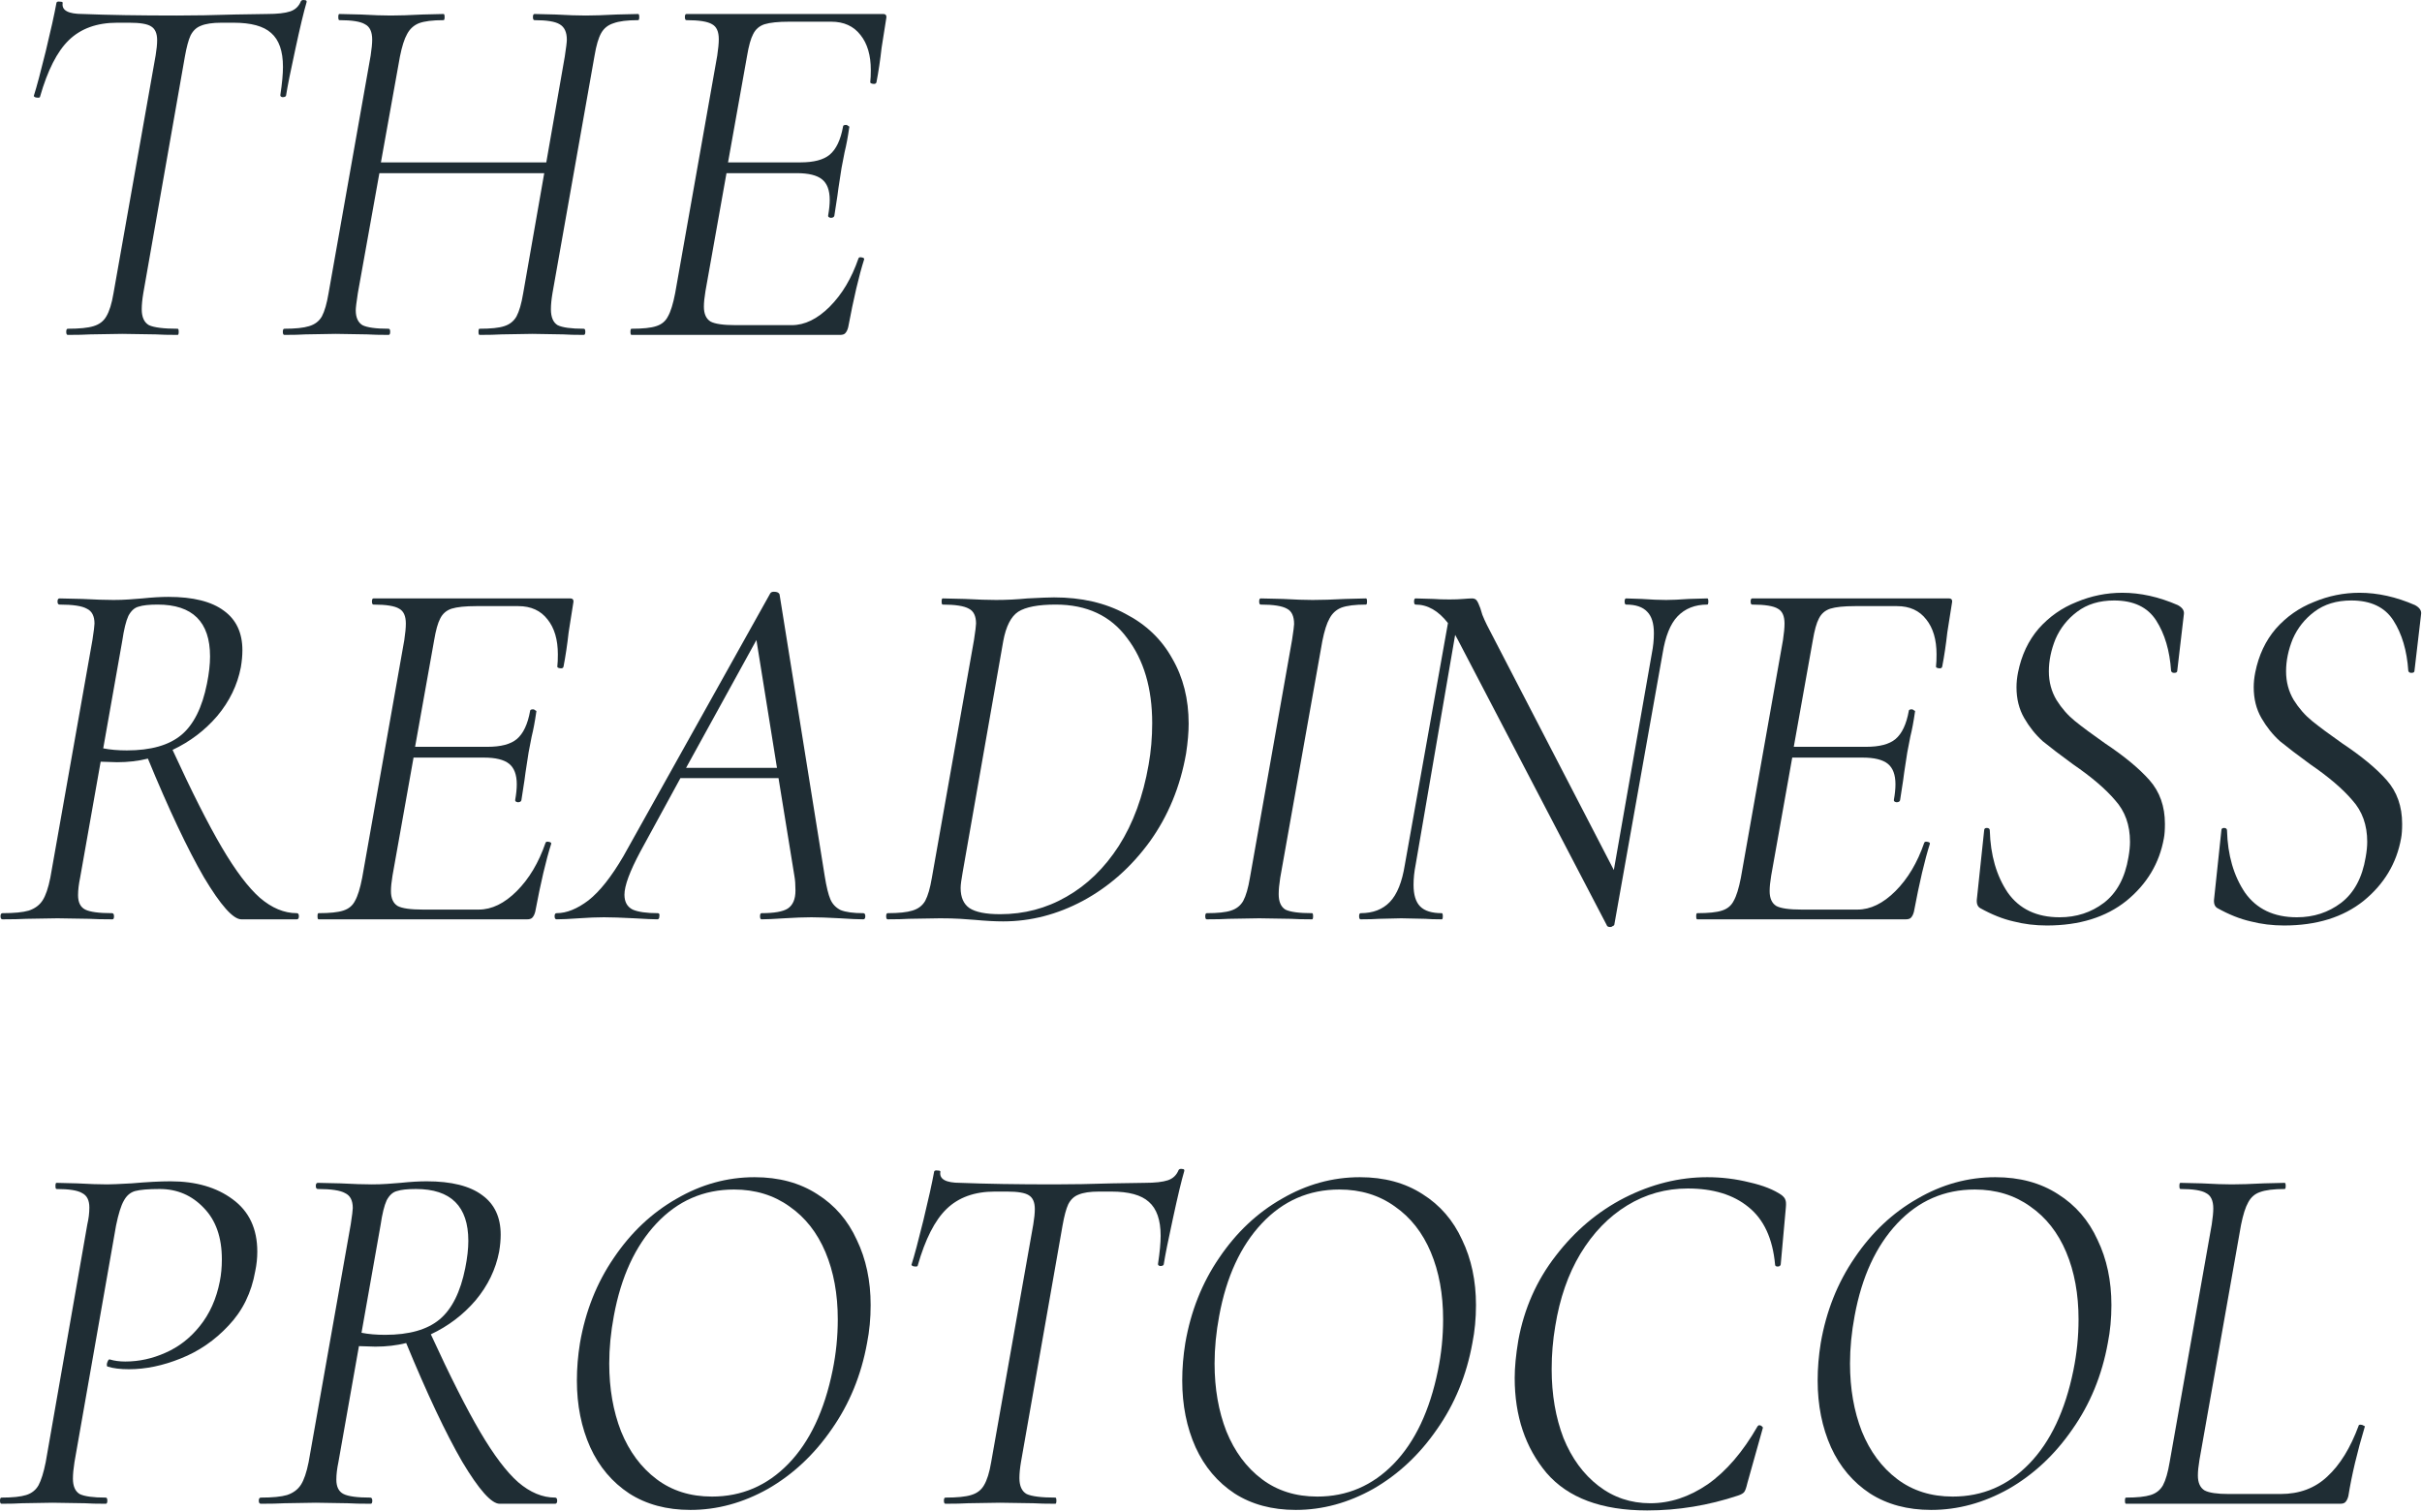 <svg width="900" height="562" viewBox="0 0 900 562" fill="none" xmlns="http://www.w3.org/2000/svg">
<path d="M790.003 558.896C789.748 558.896 789.621 558.515 789.621 557.751C789.621 556.988 789.748 556.606 790.003 556.606C794.074 556.606 797.127 556.288 799.163 555.652C801.198 555.016 802.725 553.807 803.743 552.026C804.761 550.118 805.588 547.255 806.224 543.439L821.872 455.082C822.254 452.537 822.445 450.565 822.445 449.166C822.445 446.239 821.554 444.331 819.773 443.44C818.119 442.423 814.939 441.914 810.231 441.914C809.977 441.914 809.85 441.532 809.85 440.769C809.85 440.005 809.977 439.624 810.231 439.624L818.247 439.815C822.827 440.069 826.516 440.196 829.315 440.196C832.368 440.196 836.312 440.069 841.147 439.815L848.971 439.624C849.226 439.624 849.353 440.005 849.353 440.769C849.353 441.532 849.226 441.914 848.971 441.914C844.9 441.914 841.847 442.295 839.811 443.059C837.903 443.695 836.44 444.967 835.422 446.876C834.404 448.657 833.513 451.456 832.75 455.272L817.292 542.675C816.911 544.965 816.72 546.874 816.72 548.4C816.72 551.072 817.547 552.917 819.201 553.935C820.855 554.825 823.844 555.27 828.17 555.27H847.444C854.442 555.27 860.23 553.108 864.811 548.782C869.518 544.456 873.398 538.159 876.452 529.889C876.452 529.635 876.706 529.508 877.215 529.508C877.597 529.508 877.978 529.635 878.36 529.889C878.742 530.016 878.869 530.144 878.742 530.271C875.943 539.558 873.907 548.146 872.635 556.034C872.38 557.052 871.999 557.815 871.49 558.324C871.108 558.706 870.472 558.896 869.581 558.896H790.003Z" fill="#1F2D34"/>
<path d="M717.604 561.187C708.825 561.187 701.255 559.151 694.894 555.08C688.533 550.881 683.698 545.156 680.39 537.905C677.083 530.526 675.429 522.256 675.429 513.096C675.429 508.516 675.81 503.872 676.574 499.165C678.609 487.333 682.808 476.773 689.169 467.486C695.53 458.071 703.291 450.756 712.451 445.54C721.611 440.196 731.28 437.525 741.458 437.525C750.491 437.525 758.252 439.624 764.74 443.822C771.228 447.894 776.127 453.555 779.434 460.807C782.869 467.931 784.587 476.01 784.587 485.043C784.587 490.005 784.142 494.712 783.251 499.165C781.088 511.124 776.699 521.811 770.083 531.225C763.595 540.64 755.707 548.019 746.42 553.362C737.132 558.578 727.527 561.187 717.604 561.187ZM725.619 556.225C736.687 556.225 746.165 552.154 754.053 544.011C761.941 535.869 767.412 524.292 770.465 509.279C771.737 503.045 772.373 496.748 772.373 490.386C772.373 480.972 770.847 472.639 767.793 465.387C764.74 458.135 760.287 452.474 754.435 448.402C748.583 444.204 741.712 442.105 733.825 442.105C722.502 442.105 712.896 446.303 705.008 454.7C697.12 463.097 691.841 474.547 689.169 489.05C688.024 495.157 687.451 501.073 687.451 506.798C687.451 516.086 688.914 524.482 691.841 531.989C694.894 539.495 699.283 545.411 705.008 549.736C710.733 554.062 717.603 556.225 725.619 556.225Z" fill="#1F2D34"/>
<path d="M612.087 561.377C595.167 561.377 582.699 556.734 574.683 547.446C566.796 538.032 562.852 526.264 562.852 512.142C562.852 508.198 563.297 503.554 564.187 498.211C566.35 486.379 570.994 475.883 578.118 466.723C585.243 457.435 593.767 450.247 603.69 445.158C613.741 440.069 623.983 437.525 634.415 437.525C639.759 437.525 644.975 438.161 650.064 439.433C655.153 440.578 659.16 442.168 662.086 444.204C662.85 444.84 663.295 445.413 663.422 445.922C663.677 446.43 663.74 447.385 663.613 448.784L661.705 469.967C661.577 470.476 661.196 470.73 660.56 470.73C659.924 470.73 659.605 470.476 659.605 469.967C658.715 460.298 655.407 453.173 649.682 448.593C644.084 444.013 636.578 441.723 627.163 441.723C619.021 441.723 611.515 443.822 604.645 448.021C597.775 452.219 591.986 458.199 587.279 465.959C582.699 473.593 579.582 482.562 577.928 492.867C577.037 498.083 576.592 503.427 576.592 508.897C576.592 518.312 578.055 526.836 580.981 534.469C584.034 541.976 588.36 547.892 593.958 552.217C599.556 556.543 605.981 558.706 613.232 558.706C620.611 558.706 627.736 556.352 634.606 551.645C641.476 546.81 647.646 539.622 653.117 530.08C653.372 529.826 653.562 529.699 653.69 529.699C654.071 529.699 654.389 529.826 654.644 530.08C655.025 530.335 655.153 530.589 655.025 530.844L649.3 551.263C648.919 552.917 648.537 553.998 648.155 554.507C647.774 555.016 647.01 555.461 645.865 555.843C634.797 559.533 623.537 561.377 612.087 561.377Z" fill="#1F2D34"/>
<path d="M481.483 561.187C472.705 561.187 465.135 559.151 458.774 555.08C452.413 550.881 447.578 545.156 444.27 537.905C440.963 530.526 439.309 522.256 439.309 513.096C439.309 508.516 439.69 503.872 440.454 499.165C442.489 487.333 446.688 476.773 453.049 467.486C459.41 458.071 467.171 450.756 476.331 445.54C485.491 440.196 495.16 437.525 505.338 437.525C514.371 437.525 522.131 439.624 528.62 443.822C535.108 447.894 540.006 453.555 543.314 460.807C546.749 467.931 548.467 476.01 548.467 485.043C548.467 490.005 548.022 494.712 547.131 499.165C544.968 511.124 540.579 521.811 533.963 531.225C527.475 540.64 519.587 548.019 510.3 553.362C501.012 558.578 491.407 561.187 481.483 561.187ZM489.499 556.225C500.567 556.225 510.045 552.154 517.933 544.011C525.821 535.869 531.292 524.292 534.345 509.279C535.617 503.045 536.253 496.748 536.253 490.386C536.253 480.972 534.727 472.639 531.673 465.387C528.62 458.135 524.167 452.474 518.315 448.402C512.462 444.204 505.592 442.105 497.704 442.105C486.382 442.105 476.776 446.303 468.888 454.7C461 463.097 455.721 474.547 453.049 489.05C451.904 495.157 451.331 501.073 451.331 506.798C451.331 516.086 452.794 524.482 455.721 531.989C458.774 539.495 463.163 545.411 468.888 549.736C474.613 554.062 481.483 556.225 489.499 556.225Z" fill="#1F2D34"/>
<path d="M351.327 558.896C350.945 558.896 350.754 558.515 350.754 557.751C350.754 556.988 350.945 556.606 351.327 556.606C355.653 556.606 358.833 556.288 360.869 555.652C363.032 555.016 364.622 553.807 365.64 552.026C366.785 550.118 367.675 547.255 368.311 543.439L383.96 455.081C384.342 452.791 384.532 450.883 384.532 449.356C384.532 446.812 383.769 445.094 382.242 444.204C380.843 443.313 378.171 442.868 374.227 442.868H369.647C362.141 442.868 356.162 445.031 351.709 449.356C347.383 453.555 343.821 460.552 341.022 470.348C341.022 470.603 340.767 470.73 340.258 470.73C339.877 470.73 339.495 470.666 339.113 470.539C338.732 470.285 338.605 470.094 338.732 469.967C339.75 466.786 341.213 461.315 343.121 453.555C345.029 445.667 346.365 439.624 347.129 435.425C347.256 435.044 347.701 434.916 348.464 435.044C349.228 435.044 349.546 435.234 349.419 435.616C349.037 438.288 351.518 439.624 356.861 439.624C366.276 440.005 377.917 440.196 391.784 440.196C398.273 440.196 405.461 440.069 413.349 439.815L425.371 439.624C429.188 439.624 432.051 439.306 433.959 438.67C435.867 438.033 437.203 436.761 437.967 434.853C438.221 434.471 438.666 434.344 439.302 434.471C439.939 434.471 440.193 434.726 440.066 435.235C439.048 438.67 437.649 444.522 435.867 452.791C434.086 460.934 432.941 466.659 432.432 469.967C432.305 470.348 431.86 470.539 431.096 470.539C430.46 470.412 430.206 470.094 430.333 469.585C430.969 465.387 431.287 461.952 431.287 459.28C431.287 453.428 429.824 449.229 426.898 446.685C424.099 444.14 419.455 442.868 412.967 442.868H408.387C405.079 442.868 402.535 443.25 400.754 444.013C399.1 444.649 397.827 445.858 396.937 447.639C396.173 449.293 395.474 451.901 394.838 455.463L379.38 543.439C378.998 545.729 378.807 547.701 378.807 549.355C378.807 552.281 379.698 554.253 381.479 555.27C383.387 556.161 386.95 556.606 392.166 556.606C392.42 556.606 392.548 556.988 392.548 557.751C392.548 558.515 392.42 558.896 392.166 558.896C388.731 558.896 385.996 558.833 383.96 558.705L371.556 558.515L359.724 558.705C357.688 558.833 354.889 558.896 351.327 558.896Z" fill="#1F2D34"/>
<path d="M256.543 561.187C247.764 561.187 240.194 559.151 233.833 555.08C227.472 550.881 222.637 545.156 219.33 537.905C216.022 530.526 214.368 522.256 214.368 513.096C214.368 508.516 214.75 503.872 215.513 499.165C217.549 487.333 221.747 476.773 228.108 467.486C234.469 458.071 242.23 450.756 251.39 445.54C260.55 440.196 270.219 437.525 280.397 437.525C289.43 437.525 297.191 439.624 303.679 443.822C310.168 447.894 315.066 453.555 318.374 460.807C321.809 467.931 323.526 476.01 323.526 485.043C323.526 490.005 323.081 494.712 322.19 499.165C320.028 511.124 315.638 521.811 309.023 531.225C302.534 540.64 294.646 548.019 285.359 553.362C276.072 558.578 266.466 561.187 256.543 561.187ZM264.558 556.225C275.626 556.225 285.105 552.154 292.992 544.011C300.88 535.869 306.351 524.292 309.404 509.279C310.677 503.045 311.313 496.748 311.313 490.386C311.313 480.972 309.786 472.639 306.733 465.387C303.679 458.135 299.226 452.474 293.374 448.402C287.522 444.204 280.652 442.105 272.764 442.105C261.441 442.105 251.835 446.303 243.948 454.7C236.06 463.097 230.78 474.547 228.108 489.05C226.963 495.157 226.391 501.073 226.391 506.798C226.391 516.086 227.854 524.482 230.78 531.989C233.833 539.495 238.222 545.411 243.948 549.736C249.673 554.062 256.543 556.225 264.558 556.225Z" fill="#1F2D34"/>
<path d="M206.28 556.607C206.789 556.607 207.044 556.988 207.044 557.752C207.044 558.515 206.789 558.897 206.28 558.897H185.67C182.617 558.897 177.973 553.68 171.739 543.248C165.632 532.688 158.698 517.994 150.938 499.165C147.375 500.055 143.559 500.501 139.488 500.501L133.381 500.31L125.747 543.439C125.238 545.856 124.984 548.019 124.984 549.927C124.984 552.599 125.875 554.38 127.656 555.271C129.437 556.161 132.745 556.607 137.579 556.607C138.088 556.607 138.343 556.988 138.343 557.752C138.343 558.515 138.152 558.897 137.77 558.897C134.081 558.897 131.218 558.833 129.182 558.706L117.351 558.515L105.71 558.706C103.547 558.833 100.621 558.897 96.931 558.897C96.422 558.897 96.168 558.515 96.168 557.752C96.168 556.988 96.422 556.607 96.931 556.607C101.257 556.607 104.501 556.289 106.664 555.652C108.954 554.889 110.671 553.617 111.816 551.836C112.961 550.055 113.915 547.256 114.679 543.439L130.327 455.082C130.836 451.774 131.091 449.738 131.091 448.975C131.091 446.176 130.137 444.331 128.228 443.441C126.447 442.423 123.076 441.914 118.114 441.914C117.605 441.914 117.351 441.532 117.351 440.769C117.351 440.006 117.605 439.624 118.114 439.624L126.511 439.815C131.345 440.069 135.226 440.197 138.152 440.197C140.187 440.197 142.096 440.133 143.877 440.006C145.785 439.878 147.439 439.751 148.838 439.624C152.528 439.242 155.772 439.052 158.571 439.052C167.731 439.052 174.601 440.769 179.181 444.204C183.762 447.512 186.052 452.41 186.052 458.898C186.052 460.807 185.861 462.906 185.479 465.196C184.207 471.812 181.281 477.855 176.701 483.326C172.121 488.669 166.586 492.867 160.098 495.921C167.222 511.442 173.329 523.528 178.418 532.18C183.507 540.831 188.214 547.065 192.54 550.881C196.993 554.698 201.573 556.607 206.28 556.607ZM134.335 495.348C136.879 495.857 139.806 496.112 143.113 496.112C152.019 496.112 158.762 494.203 163.342 490.386C167.922 486.57 171.103 480.209 172.884 471.303C173.647 467.486 174.029 464.115 174.029 461.189C174.029 448.339 167.54 441.914 154.564 441.914C151.383 441.914 149.029 442.169 147.503 442.677C145.976 443.059 144.704 444.204 143.686 446.112C142.795 448.021 142.032 451.138 141.396 455.463L134.335 495.348Z" fill="#1F2D34"/>
<path d="M0.572 558.897C0.191 558.897 -0 558.515 -0 557.752C-0 556.988 0.191 556.607 0.572 556.607C4.643 556.607 7.697 556.289 9.732 555.652C11.768 555.016 13.295 553.808 14.312 552.027C15.33 550.118 16.221 547.256 16.984 543.439L32.442 455.082C32.951 452.919 33.205 450.82 33.205 448.784C33.205 446.112 32.315 444.331 30.534 443.441C28.88 442.423 25.699 441.914 20.992 441.914C20.737 441.914 20.61 441.532 20.61 440.769C20.61 440.006 20.737 439.624 20.992 439.624L28.625 439.815C33.205 440.069 36.958 440.197 39.885 440.197C41.284 440.197 44.274 440.069 48.854 439.815C54.706 439.306 59.541 439.052 63.357 439.052C72.772 439.052 80.469 441.278 86.448 445.731C92.555 450.184 95.609 456.672 95.609 465.196C95.609 467.613 95.354 470.031 94.845 472.448C93.446 480.463 90.138 487.206 84.922 492.677C79.833 498.147 73.917 502.218 67.174 504.89C60.558 507.562 54.134 508.898 47.9 508.898C44.719 508.898 42.111 508.579 40.075 507.943C39.821 507.943 39.694 507.689 39.694 507.18C39.694 506.798 39.821 506.353 40.075 505.844C40.33 505.335 40.584 505.144 40.839 505.272C42.493 505.781 44.401 506.035 46.564 506.035C51.653 506.035 56.614 504.954 61.449 502.791C66.411 500.628 70.673 497.32 74.235 492.867C77.924 488.287 80.405 482.753 81.678 476.265C82.186 473.72 82.441 470.985 82.441 468.059C82.441 459.916 80.215 453.555 75.762 448.975C71.309 444.268 65.838 441.914 59.35 441.914C55.151 441.914 52.098 442.169 50.19 442.677C48.408 443.186 47.009 444.395 45.991 446.303C44.974 448.084 44.019 451.138 43.129 455.463L27.671 543.439C27.289 545.856 27.099 547.892 27.099 549.546C27.099 552.345 27.925 554.253 29.579 555.271C31.36 556.161 34.605 556.607 39.312 556.607C39.694 556.607 39.885 556.988 39.885 557.752C39.885 558.515 39.694 558.897 39.312 558.897C36.004 558.897 33.396 558.833 31.488 558.706L19.465 558.515L8.206 558.706C6.297 558.833 3.753 558.897 0.572 558.897Z" fill="#1F2D34"/>
<path d="M848.727 343.975C844.402 343.975 840.267 343.466 836.323 342.448C832.379 341.557 828.244 339.903 823.919 337.486C822.901 336.85 822.519 335.641 822.774 333.86L825.445 308.67C825.445 308.034 825.763 307.716 826.399 307.716C827.163 307.716 827.544 308.034 827.544 308.67C827.799 317.83 830.025 325.527 834.224 331.761C838.549 337.868 844.974 340.921 853.498 340.921C859.732 340.921 865.203 339.14 869.91 335.578C874.745 331.888 877.798 326.227 879.07 318.593C879.452 316.431 879.643 314.522 879.643 312.868C879.643 306.634 877.798 301.482 874.108 297.411C870.546 293.212 865.33 288.759 858.46 284.052C853.753 280.617 850 277.754 847.201 275.464C844.529 273.047 842.239 270.185 840.331 266.877C838.422 263.569 837.468 259.752 837.468 255.427C837.468 253.646 837.659 251.801 838.04 249.892C839.313 243.531 841.857 238.124 845.674 233.671C849.618 229.218 854.325 225.911 859.796 223.748C865.266 221.458 870.928 220.313 876.78 220.313C883.523 220.313 890.393 221.839 897.39 224.893C899.044 225.783 899.808 226.865 899.681 228.137L897.2 249.32C897.2 249.829 896.818 250.083 896.055 250.083C895.419 250.083 895.037 249.829 894.91 249.32C894.401 241.814 892.556 235.58 889.375 230.618C886.195 225.656 880.979 223.175 873.727 223.175C868.256 223.175 863.676 224.575 859.987 227.374C856.424 230.045 853.753 233.417 851.972 237.488C850.318 241.559 849.491 245.567 849.491 249.511C849.491 253.455 850.445 257.017 852.353 260.198C854.262 263.251 856.552 265.859 859.223 268.022C861.895 270.185 865.584 272.92 870.292 276.228C877.544 281.062 883.078 285.642 886.895 289.968C890.711 294.294 892.62 299.701 892.62 306.189C892.62 308.479 892.492 310.26 892.238 311.532C890.584 320.82 885.94 328.581 878.307 334.814C870.673 340.921 860.814 343.975 848.727 343.975Z" fill="#1F2D34"/>
<path d="M760.578 343.975C756.253 343.975 752.118 343.466 748.174 342.448C744.23 341.557 740.095 339.903 735.77 337.486C734.752 336.85 734.37 335.641 734.625 333.86L737.296 308.67C737.296 308.034 737.614 307.716 738.251 307.716C739.014 307.716 739.396 308.034 739.396 308.67C739.65 317.83 741.876 325.527 746.075 331.761C750.4 337.868 756.825 340.921 765.349 340.921C771.583 340.921 777.054 339.14 781.761 335.578C786.596 331.888 789.649 326.227 790.921 318.593C791.303 316.431 791.494 314.522 791.494 312.868C791.494 306.634 789.649 301.482 785.96 297.411C782.397 293.212 777.181 288.759 770.311 284.052C765.604 280.617 761.851 277.754 759.052 275.464C756.38 273.047 754.09 270.185 752.182 266.877C750.273 263.569 749.319 259.752 749.319 255.427C749.319 253.646 749.51 251.801 749.892 249.892C751.164 243.531 753.708 238.124 757.525 233.671C761.469 229.218 766.176 225.911 771.647 223.748C777.118 221.458 782.779 220.313 788.631 220.313C795.374 220.313 802.244 221.839 809.242 224.893C810.895 225.783 811.659 226.865 811.532 228.137L809.051 249.32C809.051 249.829 808.669 250.083 807.906 250.083C807.27 250.083 806.888 249.829 806.761 249.32C806.252 241.814 804.407 235.58 801.227 230.618C798.046 225.656 792.83 223.175 785.578 223.175C780.107 223.175 775.527 224.575 771.838 227.374C768.275 230.045 765.604 233.417 763.823 237.488C762.169 241.559 761.342 245.567 761.342 249.511C761.342 253.455 762.296 257.017 764.204 260.198C766.113 263.251 768.403 265.859 771.074 268.022C773.746 270.185 777.436 272.92 782.143 276.228C789.395 281.062 794.929 285.642 798.746 289.968C802.562 294.294 804.471 299.701 804.471 306.189C804.471 308.479 804.343 310.26 804.089 311.532C802.435 320.82 797.791 328.581 790.158 334.814C782.525 340.921 772.665 343.975 760.578 343.975Z" fill="#1F2D34"/>
<path d="M724.188 222.412C725.206 222.412 725.587 222.985 725.333 224.13L723.615 235.007C723.106 239.587 722.47 243.849 721.707 247.793C721.58 248.302 721.134 248.493 720.371 248.366C719.608 248.239 719.29 247.984 719.417 247.603C719.544 246.585 719.608 245.122 719.608 243.213C719.608 237.743 718.336 233.417 715.791 230.236C713.247 226.929 709.621 225.275 704.913 225.275H689.265C685.194 225.275 682.14 225.593 680.105 226.229C678.196 226.865 676.797 228.074 675.906 229.855C675.016 231.509 674.252 234.244 673.616 238.061L666.555 277.564H693.463C698.425 277.564 702.051 276.61 704.341 274.701C706.758 272.666 708.412 269.167 709.303 264.205C709.303 263.824 709.684 263.633 710.448 263.633C710.702 263.633 710.956 263.76 711.211 264.015C711.593 264.142 711.72 264.333 711.593 264.587C711.084 268.149 710.511 271.203 709.875 273.747L708.73 279.663L707.585 287.106C707.585 287.487 707.076 290.922 706.058 297.411C705.931 297.92 705.486 298.174 704.722 298.174C703.959 298.047 703.641 297.729 703.768 297.22C704.15 295.057 704.341 293.149 704.341 291.495C704.341 287.933 703.387 285.388 701.478 283.861C699.57 282.335 696.453 281.571 692.127 281.571H665.983L658.159 325.464C657.777 327.754 657.586 329.662 657.586 331.189C657.586 333.861 658.413 335.705 660.067 336.723C661.721 337.614 664.838 338.059 669.418 338.059H690.219C695.053 338.059 699.761 335.769 704.341 331.189C708.921 326.609 712.483 320.629 715.028 313.25C715.155 312.869 715.537 312.741 716.173 312.869C716.936 312.996 717.254 313.25 717.127 313.632C715.218 319.611 713.246 328.008 711.211 338.822C710.956 339.84 710.575 340.603 710.066 341.112C709.684 341.494 709.048 341.685 708.158 341.685H630.678C630.424 341.685 630.296 341.303 630.296 340.54C630.296 339.776 630.424 339.395 630.678 339.395C634.876 339.395 637.93 339.077 639.838 338.441C641.874 337.804 643.337 336.596 644.227 334.815C645.245 333.034 646.136 330.171 646.899 326.227L662.548 237.87C662.929 235.325 663.12 233.29 663.12 231.763C663.12 228.964 662.293 227.12 660.639 226.229C658.985 225.211 655.805 224.702 651.098 224.702C650.716 224.702 650.525 224.321 650.525 223.557C650.525 222.794 650.716 222.412 651.098 222.412H724.188Z" fill="#1F2D34"/>
<path d="M634.425 222.412C634.679 222.412 634.807 222.794 634.807 223.557C634.807 224.321 634.679 224.702 634.425 224.702C629.845 224.702 626.155 226.165 623.357 229.091C620.685 231.89 618.84 236.47 617.822 242.832L599.884 343.593C599.884 343.848 599.693 344.038 599.311 344.166C599.057 344.42 598.739 344.547 598.357 344.547C597.594 344.547 597.148 344.293 597.021 343.784L541.869 238.061L540.724 235.962L526.03 321.456C525.521 324.001 525.267 326.482 525.267 328.899C525.267 332.588 526.094 335.26 527.748 336.914C529.402 338.568 532.073 339.395 535.763 339.395C536.017 339.395 536.144 339.776 536.144 340.54C536.144 341.303 536.017 341.685 535.763 341.685C533.091 341.685 531.055 341.621 529.656 341.494L520.687 341.303L512.481 341.494C510.827 341.621 508.537 341.685 505.611 341.685C505.229 341.685 505.038 341.303 505.038 340.54C505.038 339.776 505.229 339.395 505.611 339.395C510.191 339.395 513.817 337.995 516.488 335.196C519.16 332.397 521.005 327.817 522.023 321.456L538.053 231.572C534.49 226.992 530.483 224.702 526.03 224.702C525.648 224.702 525.458 224.321 525.458 223.557C525.458 222.794 525.648 222.412 526.03 222.412L532.709 222.603C534.236 222.73 536.208 222.794 538.625 222.794C540.661 222.794 542.378 222.73 543.778 222.603C545.305 222.476 546.386 222.412 547.022 222.412C547.785 222.412 548.358 222.667 548.74 223.176C549.121 223.684 549.567 224.639 550.075 226.038C550.203 226.42 550.457 227.247 550.839 228.519C551.348 229.791 551.92 231.063 552.556 232.336L599.693 323.365L613.815 242.832C614.324 240.287 614.578 237.806 614.578 235.389C614.578 231.7 613.751 229.028 612.097 227.374C610.443 225.593 607.835 224.702 604.273 224.702C603.891 224.702 603.7 224.321 603.7 223.557C603.7 222.794 603.891 222.412 604.273 222.412L609.998 222.603C613.56 222.858 616.614 222.985 619.158 222.985C621.194 222.985 623.993 222.858 627.555 222.603L634.425 222.412Z" fill="#1F2D34"/>
<path d="M448.436 341.685C448.054 341.685 447.863 341.303 447.863 340.54C447.863 339.776 448.054 339.395 448.436 339.395C452.507 339.395 455.497 339.077 457.405 338.441C459.441 337.804 460.967 336.596 461.985 334.815C463.003 332.906 463.83 330.044 464.466 326.227L480.115 237.87C480.623 234.562 480.878 232.59 480.878 231.954C480.878 229.028 479.987 227.12 478.206 226.229C476.425 225.211 473.181 224.702 468.474 224.702C468.092 224.702 467.901 224.321 467.901 223.557C467.901 222.794 468.092 222.412 468.474 222.412L476.68 222.603C481.26 222.858 484.949 222.985 487.748 222.985C491.056 222.985 495.127 222.858 499.962 222.603L507.595 222.412C507.849 222.412 507.977 222.794 507.977 223.557C507.977 224.321 507.849 224.702 507.595 224.702C503.524 224.702 500.47 225.084 498.435 225.847C496.527 226.611 495.063 227.946 494.046 229.855C493.028 231.636 492.137 234.435 491.374 238.252L475.725 326.227C475.344 328.644 475.153 330.68 475.153 332.334C475.153 335.133 475.98 337.041 477.634 338.059C479.415 338.949 482.723 339.395 487.557 339.395C487.812 339.395 487.939 339.776 487.939 340.54C487.939 341.303 487.812 341.685 487.557 341.685C484.249 341.685 481.641 341.621 479.733 341.494L467.901 341.303L456.642 341.494C454.733 341.621 451.998 341.685 448.436 341.685Z" fill="#1F2D34"/>
<path d="M372.806 342.448C369.752 342.448 366.19 342.257 362.119 341.875C360.719 341.748 358.938 341.621 356.775 341.493C354.613 341.366 352.132 341.303 349.333 341.303L337.692 341.493C335.783 341.621 333.175 341.684 329.867 341.684C329.486 341.684 329.295 341.303 329.295 340.539C329.295 339.776 329.486 339.394 329.867 339.394C333.939 339.394 336.992 339.076 339.028 338.44C341.19 337.804 342.781 336.595 343.798 334.814C344.816 332.906 345.643 330.043 346.279 326.227L361.928 237.869C362.437 234.562 362.691 232.526 362.691 231.763C362.691 228.964 361.801 227.119 360.02 226.228C358.238 225.211 354.994 224.702 350.287 224.702C350.032 224.702 349.905 224.32 349.905 223.557C349.905 222.793 350.032 222.412 350.287 222.412L358.493 222.602C363.327 222.857 367.208 222.984 370.134 222.984C373.951 222.984 377.831 222.793 381.775 222.412C386.609 222.157 389.917 222.03 391.698 222.03C401.876 222.03 410.718 224.066 418.225 228.137C425.858 232.081 431.647 237.615 435.591 244.739C439.662 251.737 441.697 259.816 441.697 268.976C441.697 272.156 441.379 275.846 440.743 280.044C438.58 292.385 434.064 303.326 427.194 312.868C420.324 322.283 412.054 329.598 402.385 334.814C392.843 339.903 382.984 342.448 372.806 342.448ZM371.661 339.776C380.566 339.776 388.772 337.613 396.278 333.287C403.912 328.962 410.4 322.664 415.744 314.395C421.087 305.998 424.777 295.947 426.812 284.243C427.703 279.281 428.148 274.128 428.148 268.785C428.148 255.808 425.031 245.248 418.797 237.106C412.69 228.836 403.848 224.702 392.271 224.702C385.782 224.702 381.139 225.592 378.34 227.373C375.668 229.155 373.823 232.78 372.806 238.251L357.73 324.127C357.221 326.926 356.966 328.898 356.966 330.043C356.966 333.478 358.048 335.959 360.21 337.486C362.5 339.013 366.317 339.776 371.661 339.776Z" fill="#1F2D34"/>
<path d="M320.78 339.394C321.289 339.394 321.544 339.776 321.544 340.539C321.544 341.303 321.289 341.684 320.78 341.684C318.872 341.684 316.009 341.557 312.193 341.303C307.612 341.048 304.05 340.921 301.506 340.921C298.834 340.921 295.463 341.048 291.391 341.303C287.575 341.557 284.776 341.684 282.995 341.684C282.613 341.684 282.422 341.303 282.422 340.539C282.422 339.776 282.613 339.394 282.995 339.394C287.702 339.394 290.946 338.822 292.727 337.677C294.636 336.405 295.59 334.178 295.59 330.998C295.59 328.835 295.463 327.054 295.208 325.654L289.292 289.204H252.842L237.957 316.494C234.013 323.873 232.041 329.216 232.041 332.524C232.041 335.196 233.059 337.041 235.095 338.058C237.13 338.949 240.247 339.394 244.446 339.394C244.955 339.394 245.145 339.776 245.018 340.539C245.018 341.303 244.764 341.684 244.255 341.684C242.855 341.684 239.993 341.557 235.667 341.303C230.833 341.048 227.08 340.921 224.408 340.921C221.736 340.921 218.619 341.048 215.057 341.303C211.495 341.557 208.759 341.684 206.851 341.684C206.342 341.684 206.088 341.303 206.088 340.539C206.088 339.776 206.342 339.394 206.851 339.394C210.54 339.394 214.484 337.804 218.683 334.623C222.881 331.316 227.207 325.845 231.66 318.212L286.239 220.503C286.493 220.122 286.939 219.931 287.575 219.931C288.72 219.931 289.419 220.249 289.674 220.885L306.467 325.654C307.104 329.598 307.803 332.461 308.567 334.242C309.33 336.023 310.602 337.359 312.383 338.249C314.292 339.013 317.091 339.394 320.78 339.394ZM254.942 285.388H288.72L281.086 237.869L254.942 285.388Z" fill="#1F2D34"/>
<path d="M211.877 222.412C212.895 222.412 213.276 222.985 213.022 224.13L211.304 235.007C210.796 239.587 210.159 243.849 209.396 247.793C209.269 248.302 208.824 248.493 208.06 248.366C207.297 248.239 206.979 247.984 207.106 247.603C207.233 246.585 207.297 245.122 207.297 243.213C207.297 237.743 206.025 233.417 203.48 230.236C200.936 226.929 197.31 225.275 192.603 225.275H176.954C172.883 225.275 169.829 225.593 167.794 226.229C165.885 226.865 164.486 228.074 163.595 229.855C162.705 231.509 161.942 234.244 161.305 238.061L154.244 277.564H181.152C186.114 277.564 189.74 276.61 192.03 274.701C194.447 272.666 196.101 269.167 196.992 264.205C196.992 263.824 197.373 263.633 198.137 263.633C198.391 263.633 198.646 263.76 198.9 264.015C199.282 264.142 199.409 264.333 199.282 264.587C198.773 268.149 198.2 271.203 197.564 273.747L196.419 279.663L195.274 287.106C195.274 287.487 194.765 290.922 193.748 297.411C193.62 297.92 193.175 298.174 192.412 298.174C191.648 298.047 191.33 297.729 191.458 297.22C191.839 295.057 192.03 293.149 192.03 291.495C192.03 287.933 191.076 285.388 189.167 283.861C187.259 282.335 184.142 281.571 179.817 281.571H153.672L145.848 325.464C145.466 327.754 145.275 329.662 145.275 331.189C145.275 333.861 146.102 335.705 147.756 336.723C149.41 337.614 152.527 338.059 157.107 338.059H177.908C182.743 338.059 187.45 335.769 192.03 331.189C196.61 326.609 200.172 320.629 202.717 313.25C202.844 312.869 203.226 312.741 203.862 312.869C204.625 312.996 204.943 313.25 204.816 313.632C202.908 319.611 200.936 328.008 198.9 338.822C198.646 339.84 198.264 340.603 197.755 341.112C197.373 341.494 196.737 341.685 195.847 341.685H118.367C118.113 341.685 117.986 341.303 117.986 340.54C117.986 339.776 118.113 339.395 118.367 339.395C122.566 339.395 125.619 339.077 127.527 338.441C129.563 337.804 131.026 336.596 131.917 334.815C132.934 333.034 133.825 330.171 134.588 326.227L150.237 237.87C150.619 235.325 150.809 233.29 150.809 231.763C150.809 228.964 149.982 227.12 148.329 226.229C146.675 225.211 143.494 224.702 138.787 224.702C138.405 224.702 138.214 224.321 138.214 223.557C138.214 222.794 138.405 222.412 138.787 222.412H211.877Z" fill="#1F2D34"/>
<path d="M110.303 339.395C110.812 339.395 111.066 339.776 111.066 340.54C111.066 341.303 110.812 341.685 110.303 341.685H89.693C86.639 341.685 81.996 336.469 75.762 326.036C69.655 315.477 62.721 300.782 54.961 281.953C51.398 282.844 47.582 283.289 43.511 283.289L37.404 283.098L29.77 326.227C29.261 328.644 29.007 330.807 29.007 332.715C29.007 335.387 29.898 337.168 31.679 338.059C33.46 338.949 36.768 339.395 41.602 339.395C42.111 339.395 42.365 339.776 42.365 340.54C42.365 341.303 42.175 341.685 41.793 341.685C38.103 341.685 35.241 341.621 33.205 341.494L21.373 341.303L9.732 341.494C7.57 341.621 4.644 341.685 0.954 341.685C0.445 341.685 0.191 341.303 0.191 340.54C0.191 339.776 0.445 339.395 0.954 339.395C5.28 339.395 8.524 339.077 10.687 338.44C12.977 337.677 14.694 336.405 15.839 334.624C16.984 332.843 17.938 330.044 18.702 326.227L34.35 237.87C34.859 234.562 35.114 232.526 35.114 231.763C35.114 228.964 34.16 227.119 32.251 226.229C30.47 225.211 27.099 224.702 22.137 224.702C21.628 224.702 21.373 224.32 21.373 223.557C21.373 222.794 21.628 222.412 22.137 222.412L30.534 222.603C35.368 222.857 39.248 222.985 42.175 222.985C44.21 222.985 46.119 222.921 47.9 222.794C49.808 222.667 51.462 222.539 52.861 222.412C56.551 222.03 59.795 221.84 62.594 221.84C71.754 221.84 78.624 223.557 83.204 226.992C87.784 230.3 90.075 235.198 90.075 241.687C90.075 243.595 89.884 245.694 89.502 247.984C88.23 254.6 85.304 260.643 80.724 266.114C76.144 271.457 70.609 275.655 64.121 278.709C71.245 294.23 77.352 306.316 82.441 314.968C87.53 323.619 92.237 329.853 96.563 333.67C101.016 337.486 105.596 339.395 110.303 339.395ZM38.358 278.136C40.902 278.645 43.828 278.9 47.136 278.9C56.042 278.9 62.785 276.991 67.365 273.175C71.945 269.358 75.126 262.997 76.907 254.091C77.67 250.274 78.052 246.903 78.052 243.977C78.052 231.127 71.563 224.702 58.587 224.702C55.406 224.702 53.052 224.957 51.526 225.465C49.999 225.847 48.727 226.992 47.709 228.901C46.818 230.809 46.055 233.926 45.419 238.251L38.358 278.136Z" fill="#1F2D34"/>
<path d="M328.165 5.2C329.183 5.2 329.565 5.773 329.31 6.918L327.593 17.796C327.084 22.376 326.448 26.638 325.684 30.581C325.557 31.09 325.112 31.281 324.348 31.154C323.585 31.027 323.267 30.772 323.394 30.391C323.521 29.373 323.585 27.91 323.585 26.002C323.585 20.531 322.313 16.205 319.768 13.025C317.224 9.717 313.598 8.063 308.891 8.063H293.242C289.171 8.063 286.118 8.381 284.082 9.017C282.174 9.653 280.774 10.862 279.884 12.643C278.993 14.297 278.23 17.032 277.593 20.849L270.533 60.352H297.44C302.402 60.352 306.028 59.398 308.318 57.489C310.735 55.454 312.389 51.955 313.28 46.993C313.28 46.612 313.662 46.421 314.425 46.421C314.679 46.421 314.934 46.548 315.188 46.803C315.57 46.93 315.697 47.121 315.57 47.375C315.061 50.937 314.488 53.991 313.852 56.535L312.707 62.451L311.562 69.894C311.562 70.275 311.053 73.71 310.036 80.199C309.908 80.708 309.463 80.962 308.7 80.962C307.936 80.835 307.618 80.517 307.746 80.008C308.127 77.845 308.318 75.937 308.318 74.283C308.318 70.721 307.364 68.176 305.456 66.65C303.547 65.123 300.43 64.359 296.105 64.359H269.96L262.136 108.252C261.754 110.542 261.563 112.45 261.563 113.977C261.563 116.649 262.39 118.493 264.044 119.511C265.698 120.402 268.815 120.847 273.395 120.847H294.196C299.031 120.847 303.738 118.557 308.318 113.977C312.898 109.397 316.46 103.417 319.005 96.038C319.132 95.657 319.514 95.529 320.15 95.657C320.913 95.784 321.231 96.038 321.104 96.42C319.196 102.4 317.224 110.796 315.188 121.61C314.934 122.628 314.552 123.391 314.043 123.9C313.662 124.282 313.025 124.473 312.135 124.473H234.655C234.401 124.473 234.274 124.091 234.274 123.328C234.274 122.565 234.401 122.183 234.655 122.183C238.854 122.183 241.907 121.865 243.815 121.229C245.851 120.593 247.314 119.384 248.205 117.603C249.223 115.822 250.113 112.959 250.876 109.015L266.525 20.658C266.907 18.114 267.098 16.078 267.098 14.551C267.098 11.752 266.271 9.908 264.617 9.017C262.963 7.999 259.782 7.49 255.075 7.49C254.693 7.49 254.502 7.109 254.502 6.345C254.502 5.582 254.693 5.2 255.075 5.2H328.165Z" fill="#1F2D34"/>
<path d="M237.158 5.2C237.412 5.2 237.539 5.582 237.539 6.345C237.539 7.109 237.412 7.49 237.158 7.49C233.087 7.49 230.033 7.872 227.998 8.635C225.962 9.271 224.435 10.48 223.418 12.261C222.4 14.042 221.573 16.841 220.937 20.658L205.288 109.015C204.906 111.305 204.716 113.277 204.716 114.931C204.716 117.857 205.543 119.829 207.196 120.847C208.978 121.738 212.222 122.183 216.929 122.183C217.311 122.183 217.502 122.565 217.502 123.328C217.502 124.091 217.311 124.473 216.929 124.473C213.748 124.473 211.204 124.409 209.296 124.282L197.845 124.091L186.395 124.282C184.36 124.409 181.624 124.473 178.189 124.473C177.935 124.473 177.808 124.091 177.808 123.328C177.808 122.565 177.935 122.183 178.189 122.183C182.388 122.183 185.441 121.865 187.349 121.229C189.385 120.593 190.912 119.384 191.93 117.603C192.947 115.694 193.774 112.832 194.41 109.015L202.235 64.359H140.976L132.961 109.015C132.452 112.323 132.198 114.422 132.198 115.313C132.198 117.984 133.025 119.829 134.679 120.847C136.46 121.738 139.704 122.183 144.411 122.183C144.793 122.183 144.984 122.565 144.984 123.328C144.984 124.091 144.793 124.473 144.411 124.473C141.104 124.473 138.432 124.409 136.396 124.282L124.755 124.091L113.496 124.282C111.588 124.409 108.979 124.473 105.672 124.473C105.29 124.473 105.099 124.091 105.099 123.328C105.099 122.565 105.29 122.183 105.672 122.183C109.743 122.183 112.796 121.865 114.832 121.229C116.995 120.593 118.585 119.384 119.603 117.603C120.62 115.694 121.447 112.832 122.084 109.015L137.732 20.658C138.114 18.114 138.305 16.142 138.305 14.742C138.305 11.816 137.414 9.908 135.633 9.017C133.979 7.999 130.798 7.49 126.091 7.49C125.837 7.49 125.709 7.109 125.709 6.345C125.709 5.582 125.837 5.2 126.091 5.2L134.106 5.391C138.686 5.646 142.376 5.773 145.175 5.773C148.228 5.773 152.172 5.646 157.007 5.391L164.831 5.2C165.085 5.2 165.213 5.582 165.213 6.345C165.213 7.109 165.085 7.49 164.831 7.49C160.76 7.49 157.706 7.872 155.671 8.635C153.762 9.399 152.299 10.735 151.281 12.643C150.264 14.424 149.373 17.223 148.61 21.04L141.549 60.352H202.998L209.868 21.04C210.377 17.732 210.632 15.633 210.632 14.742C210.632 11.943 209.741 10.035 207.96 9.017C206.306 7.999 203.189 7.49 198.609 7.49C198.227 7.49 198.036 7.109 198.036 6.345C198.036 5.582 198.227 5.2 198.609 5.2L206.433 5.391C211.013 5.646 214.766 5.773 217.692 5.773C220.491 5.773 224.308 5.646 229.143 5.391L237.158 5.2Z" fill="#1F2D34"/>
<path d="M25.188 124.473C24.806 124.473 24.615 124.091 24.615 123.328C24.615 122.565 24.806 122.183 25.188 122.183C29.513 122.183 32.694 121.865 34.729 121.229C36.892 120.593 38.483 119.384 39.5 117.603C40.645 115.694 41.536 112.832 42.172 109.015L57.821 20.658C58.202 18.368 58.393 16.46 58.393 14.933C58.393 12.388 57.63 10.671 56.103 9.78C54.704 8.89 52.032 8.444 48.088 8.444H43.508C36.002 8.444 30.022 10.607 25.569 14.933C21.244 19.131 17.681 26.129 14.882 35.925C14.882 36.179 14.628 36.307 14.119 36.307C13.737 36.307 13.356 36.243 12.974 36.116C12.592 35.861 12.465 35.67 12.592 35.543C13.61 32.363 15.073 26.892 16.982 19.131C18.89 11.243 20.226 5.2 20.989 1.002C21.116 0.62 21.562 0.493 22.325 0.62C23.088 0.62 23.406 0.811 23.279 1.193C22.898 3.864 25.378 5.2 30.722 5.2C40.136 5.582 51.777 5.773 65.645 5.773C72.133 5.773 79.321 5.646 87.209 5.391L99.232 5.2C103.049 5.2 105.911 4.882 107.82 4.246C109.728 3.61 111.064 2.338 111.827 0.429C112.082 0.048 112.527 -0.08 113.163 0.048C113.799 0.048 114.054 0.302 113.926 0.811C112.909 4.246 111.509 10.098 109.728 18.368C107.947 26.51 106.802 32.235 106.293 35.543C106.166 35.925 105.72 36.116 104.957 36.116C104.321 35.989 104.067 35.67 104.194 35.162C104.83 30.963 105.148 27.528 105.148 24.856C105.148 19.004 103.685 14.806 100.759 12.261C97.96 9.717 93.316 8.444 86.828 8.444H82.248C78.94 8.444 76.395 8.826 74.614 9.59C72.96 10.226 71.688 11.434 70.797 13.215C70.034 14.869 69.334 17.477 68.698 21.04L53.24 109.015C52.859 111.305 52.668 113.277 52.668 114.931C52.668 117.857 53.559 119.829 55.34 120.847C57.248 121.738 60.81 122.183 66.026 122.183C66.281 122.183 66.408 122.565 66.408 123.328C66.408 124.091 66.281 124.473 66.026 124.473C62.592 124.473 59.856 124.409 57.821 124.282L45.416 124.091L33.584 124.282C31.549 124.409 28.75 124.473 25.188 124.473Z" fill="#1F2D34"/>
</svg>
